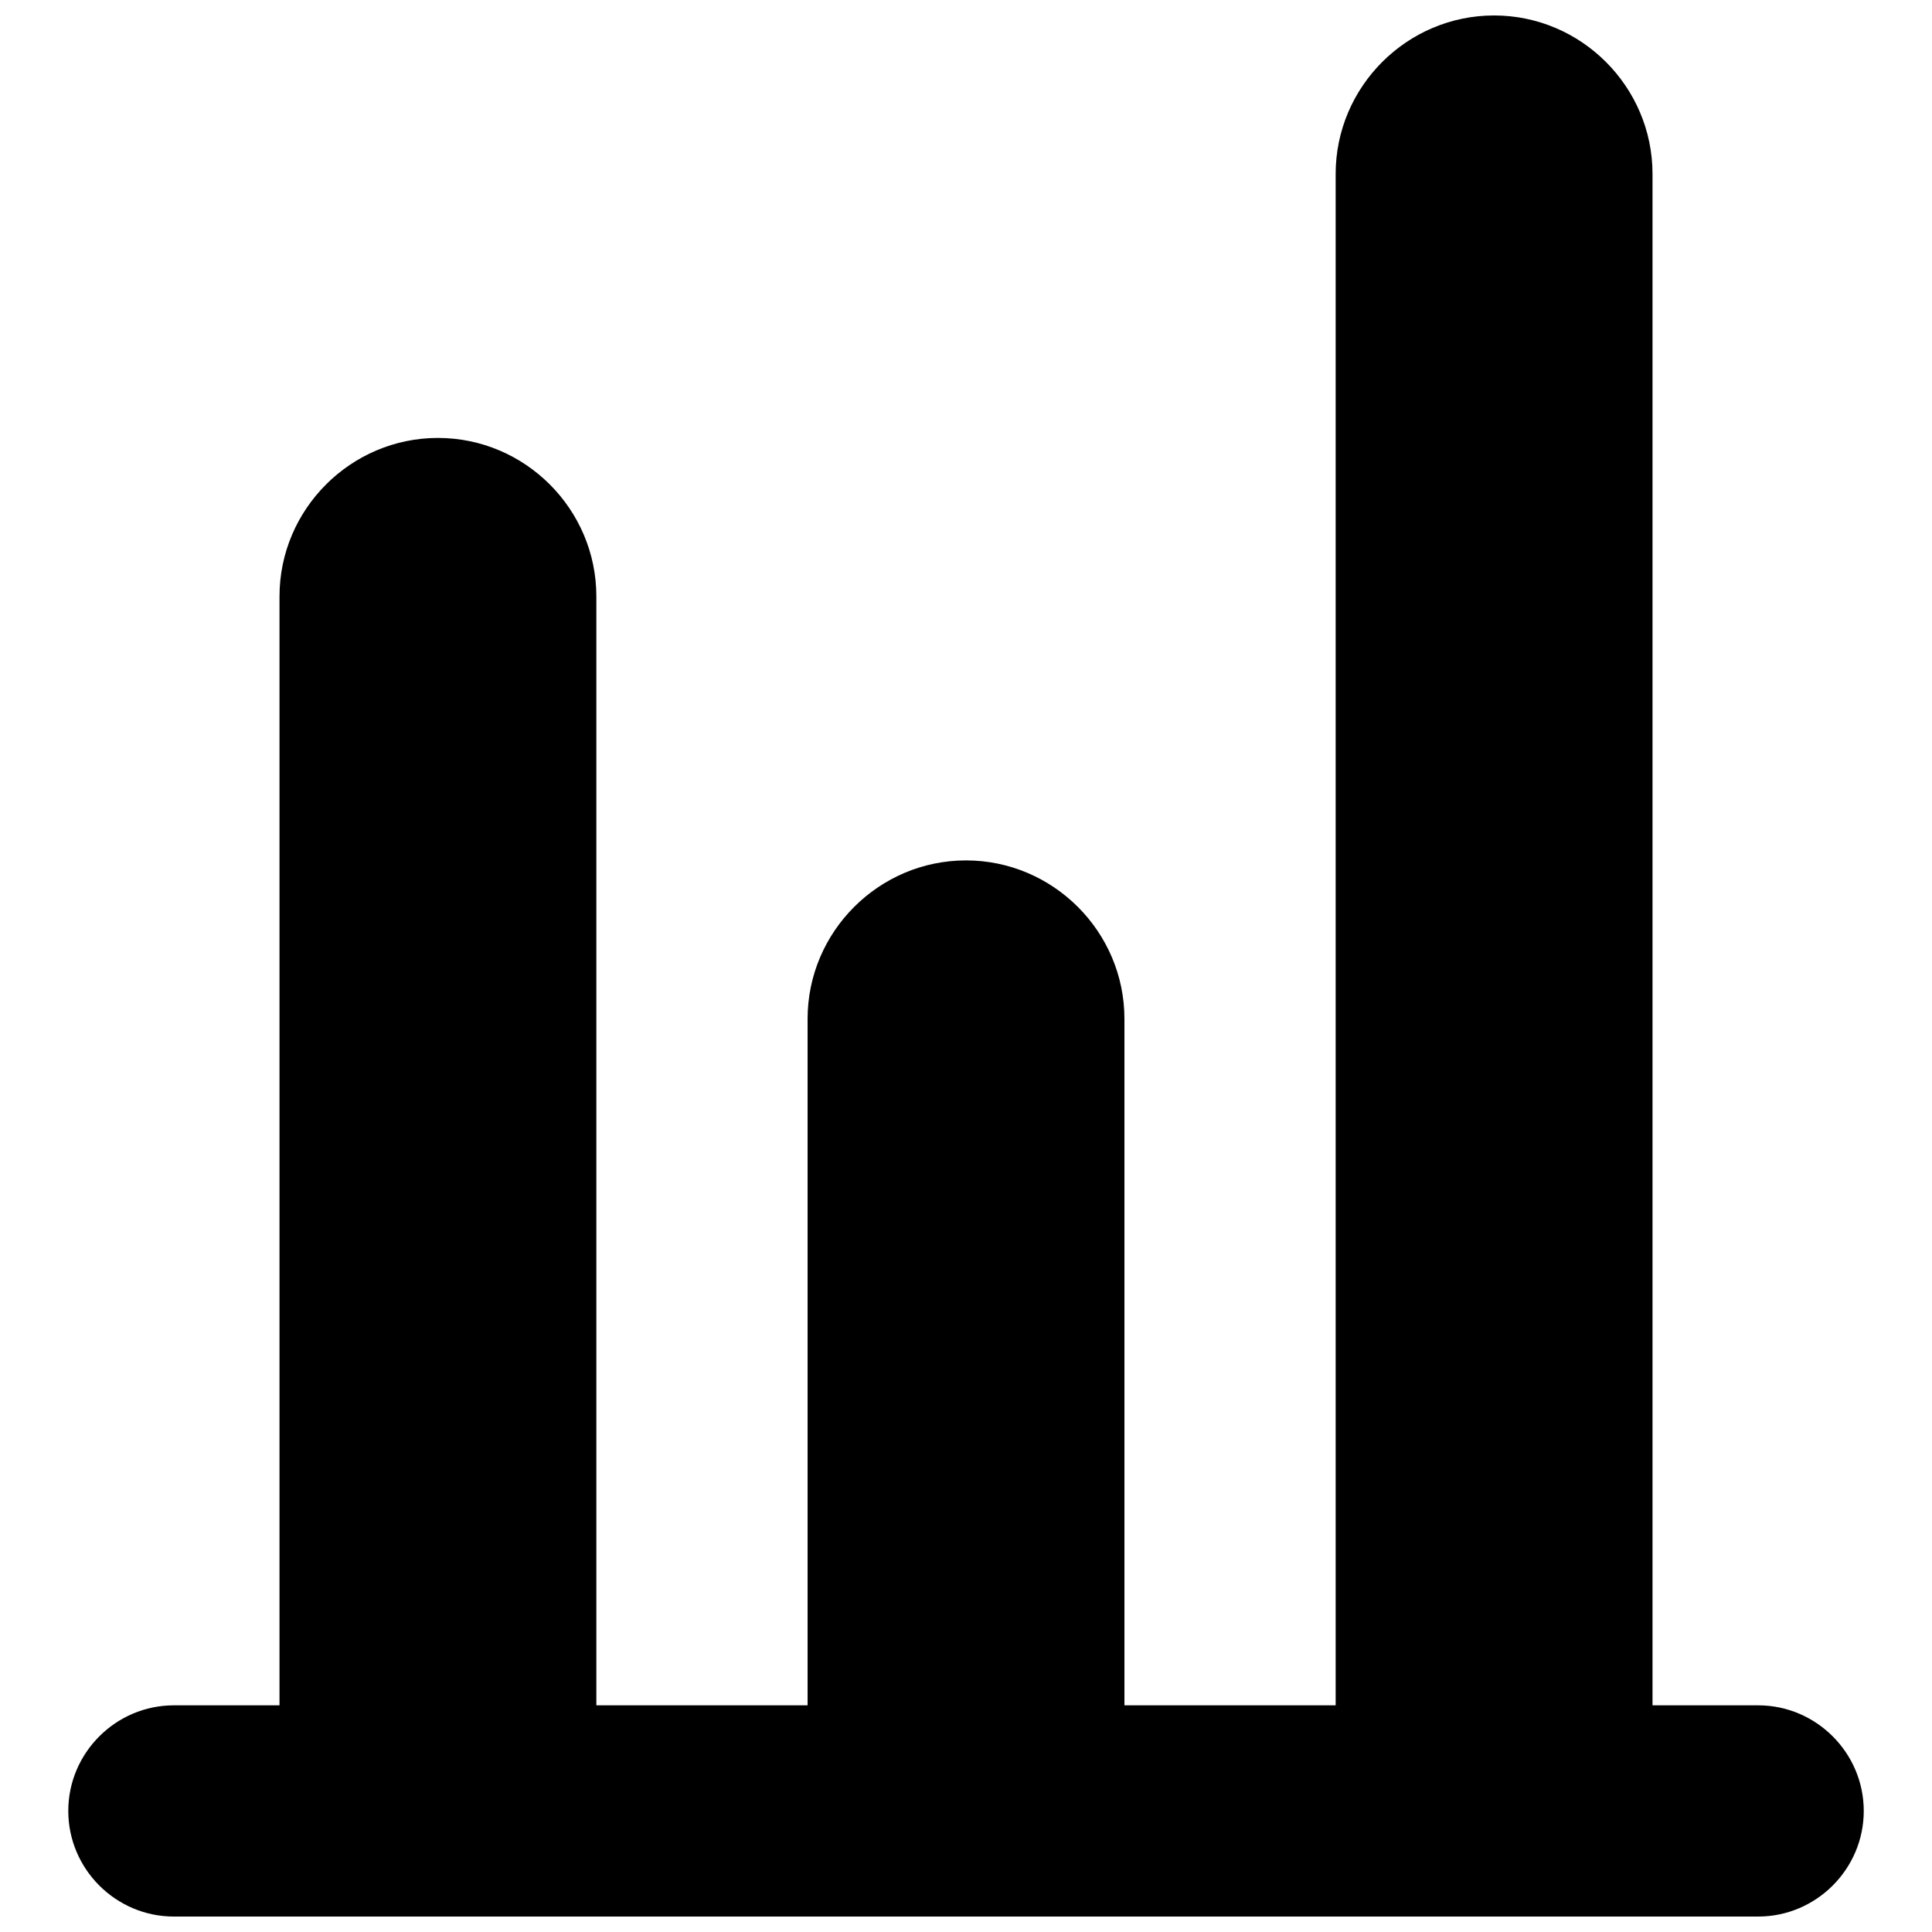<?xml version="1.0" encoding="UTF-8"?>
<!-- Uploaded to: ICON Repo, www.svgrepo.com, Generator: ICON Repo Mixer Tools -->
<svg width="800px" height="800px" version="1.1" viewBox="144 144 512 512" xmlns="http://www.w3.org/2000/svg">
 <defs>
  <clipPath id="a">
   <path d="m162 148.09h476v503.81h-476z"/>
  </clipPath>
 </defs>
 <g clip-path="url(#a)">
  <path d="m609.92 595.93h-27.988v-405.85c0-23.09-18.895-41.984-41.984-41.984-23.09 0-41.984 18.895-41.984 41.984v405.85h-55.977v-181.93c0-23.09-18.895-41.984-41.984-41.984-23.094 0-41.984 18.895-41.984 41.984v181.93h-55.98v-293.89c0-23.09-18.891-41.984-41.984-41.984-23.09 0-41.984 18.895-41.984 41.984v293.89h-27.988c-15.395 0-27.988 12.594-27.988 27.988 0 15.395 12.594 27.988 27.988 27.988h419.84c15.395 0 27.992-12.594 27.992-27.988 0-15.395-12.598-27.988-27.992-27.988" fill-rule="evenodd"/>
 </g>
</svg>